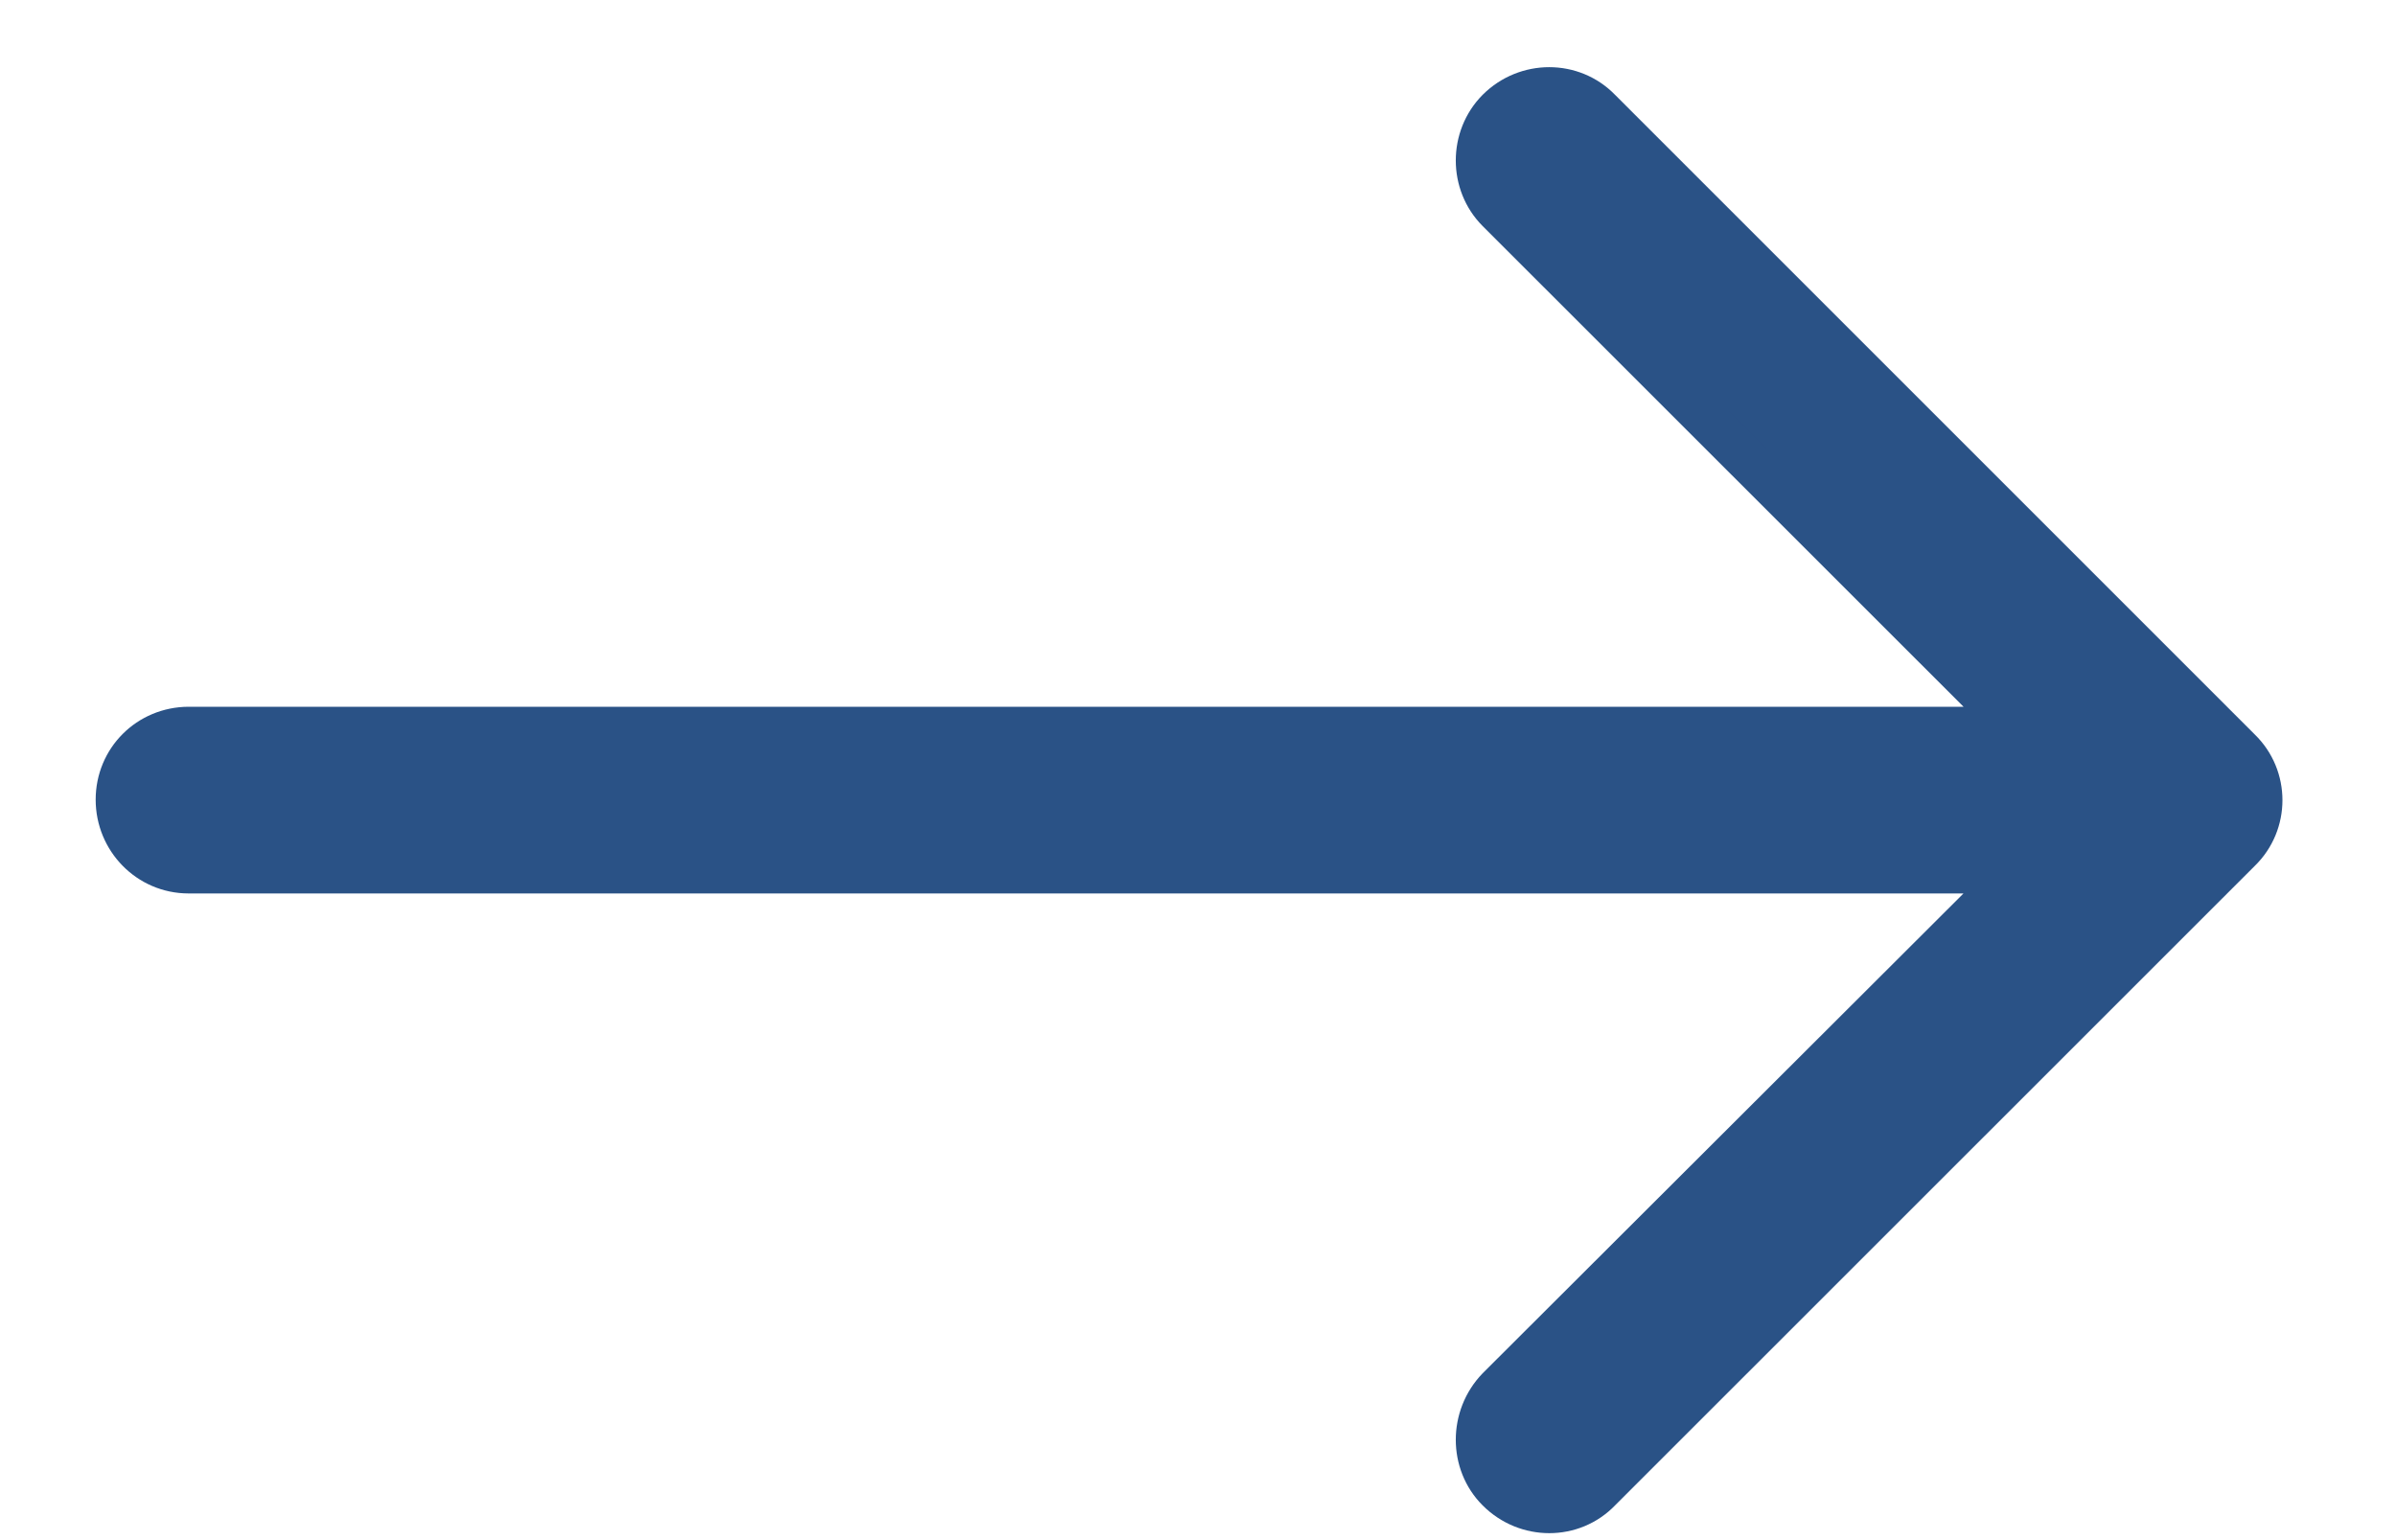 <?xml version="1.0" encoding="UTF-8"?>
<svg width="14px" height="9px" viewBox="0 0 14 9" version="1.1" xmlns="http://www.w3.org/2000/svg" xmlns:xlink="http://www.w3.org/1999/xlink">
    <title>6BFF0437-23DC-49DA-9463-558D15662BF4</title>
    <g id="Page-1" stroke="none" stroke-width="1" fill="none" fill-rule="evenodd">
        <g id="home" transform="translate(-834, -9066)" fill="#2A5286" fill-rule="nonzero" stroke="#2A5286" stroke-width="0.25">
            <g id="Group-25" transform="translate(-81.968, 8901.526)">
                <g id="Group-29" transform="translate(910.916, 156.93)">
                    <path d="M14.4,8.186 C14.239,8.02 13.971,8.02 13.804,8.186 C13.643,8.348 13.643,8.616 13.804,8.777 L16.827,11.799 L6.154,11.799 C5.921,11.8 5.736,11.984 5.736,12.217 C5.736,12.449 5.921,12.64 6.154,12.64 L16.827,12.64 L13.804,15.657 C13.643,15.824 13.643,16.093 13.804,16.253 C13.971,16.42 14.24,16.42 14.4,16.253 L18.139,12.515 C18.305,12.354 18.305,12.086 18.139,11.925 L14.4,8.186 Z" id="Path"></path>
                </g>
            </g>
        </g>
    </g>
</svg>